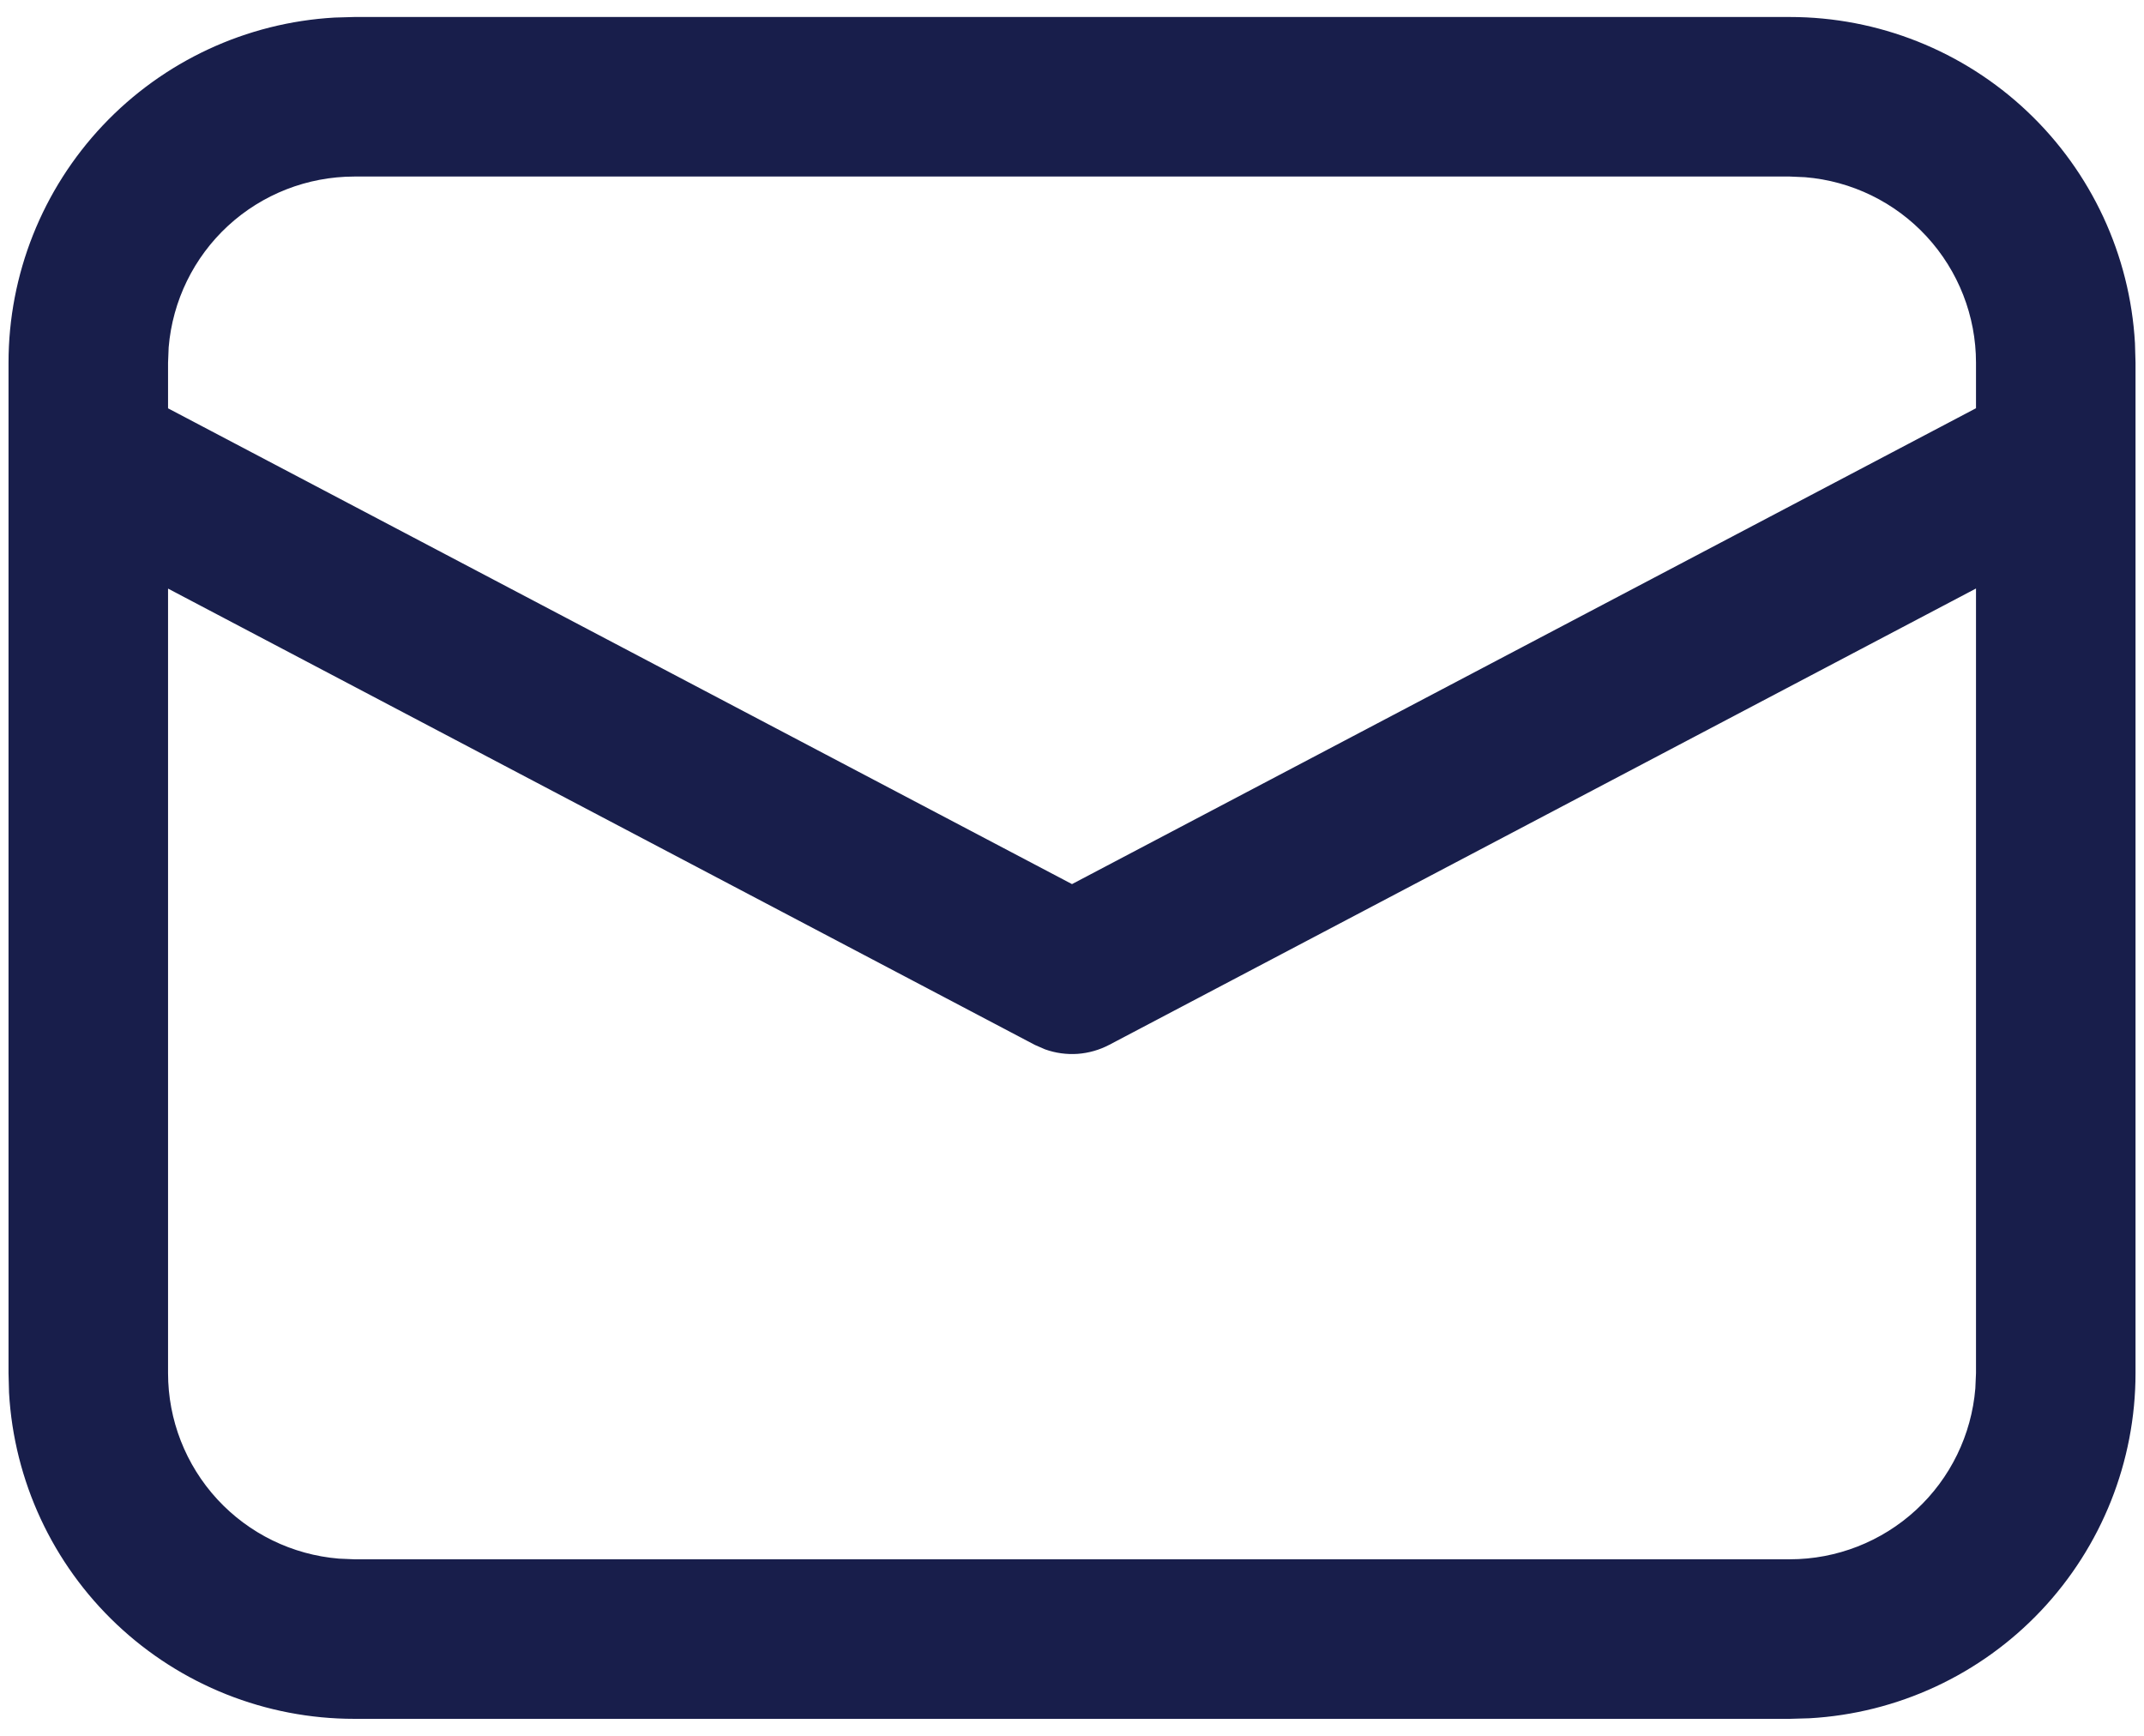 <svg width="42" height="34" viewBox="0 0 42 34" fill="none" xmlns="http://www.w3.org/2000/svg">
<path d="M6.938 0.333H35.063C36.792 0.333 38.456 0.995 39.713 2.183C40.97 3.371 41.725 4.994 41.823 6.721L41.834 7.104V26.896C41.834 28.625 41.172 30.289 39.984 31.547C38.797 32.804 37.173 33.559 35.446 33.656L35.063 33.667H6.938C5.208 33.667 3.544 33.005 2.287 31.817C1.03 30.63 0.275 29.006 0.177 27.279L0.167 26.896V7.104C0.167 5.375 0.829 3.711 2.016 2.454C3.204 1.197 4.828 0.442 6.554 0.344L6.938 0.333ZM38.709 11.527L21.73 20.465C21.538 20.566 21.327 20.626 21.111 20.642C20.895 20.657 20.677 20.627 20.473 20.554L20.273 20.467L3.292 11.529V26.896C3.292 27.811 3.636 28.692 4.256 29.366C4.876 30.039 5.726 30.454 6.638 30.529L6.938 30.542H35.063C35.978 30.542 36.86 30.197 37.533 29.577C38.206 28.957 38.621 28.106 38.696 27.194L38.709 26.896V11.527ZM35.063 3.458H6.938C6.023 3.459 5.141 3.803 4.468 4.422C3.795 5.042 3.38 5.892 3.304 6.804L3.292 7.104V7.998L21 17.317L38.709 7.996V7.104C38.709 6.189 38.364 5.307 37.744 4.634C37.124 3.961 36.273 3.546 35.361 3.471L35.063 3.458Z" fill="#181E4B"/>
</svg>
